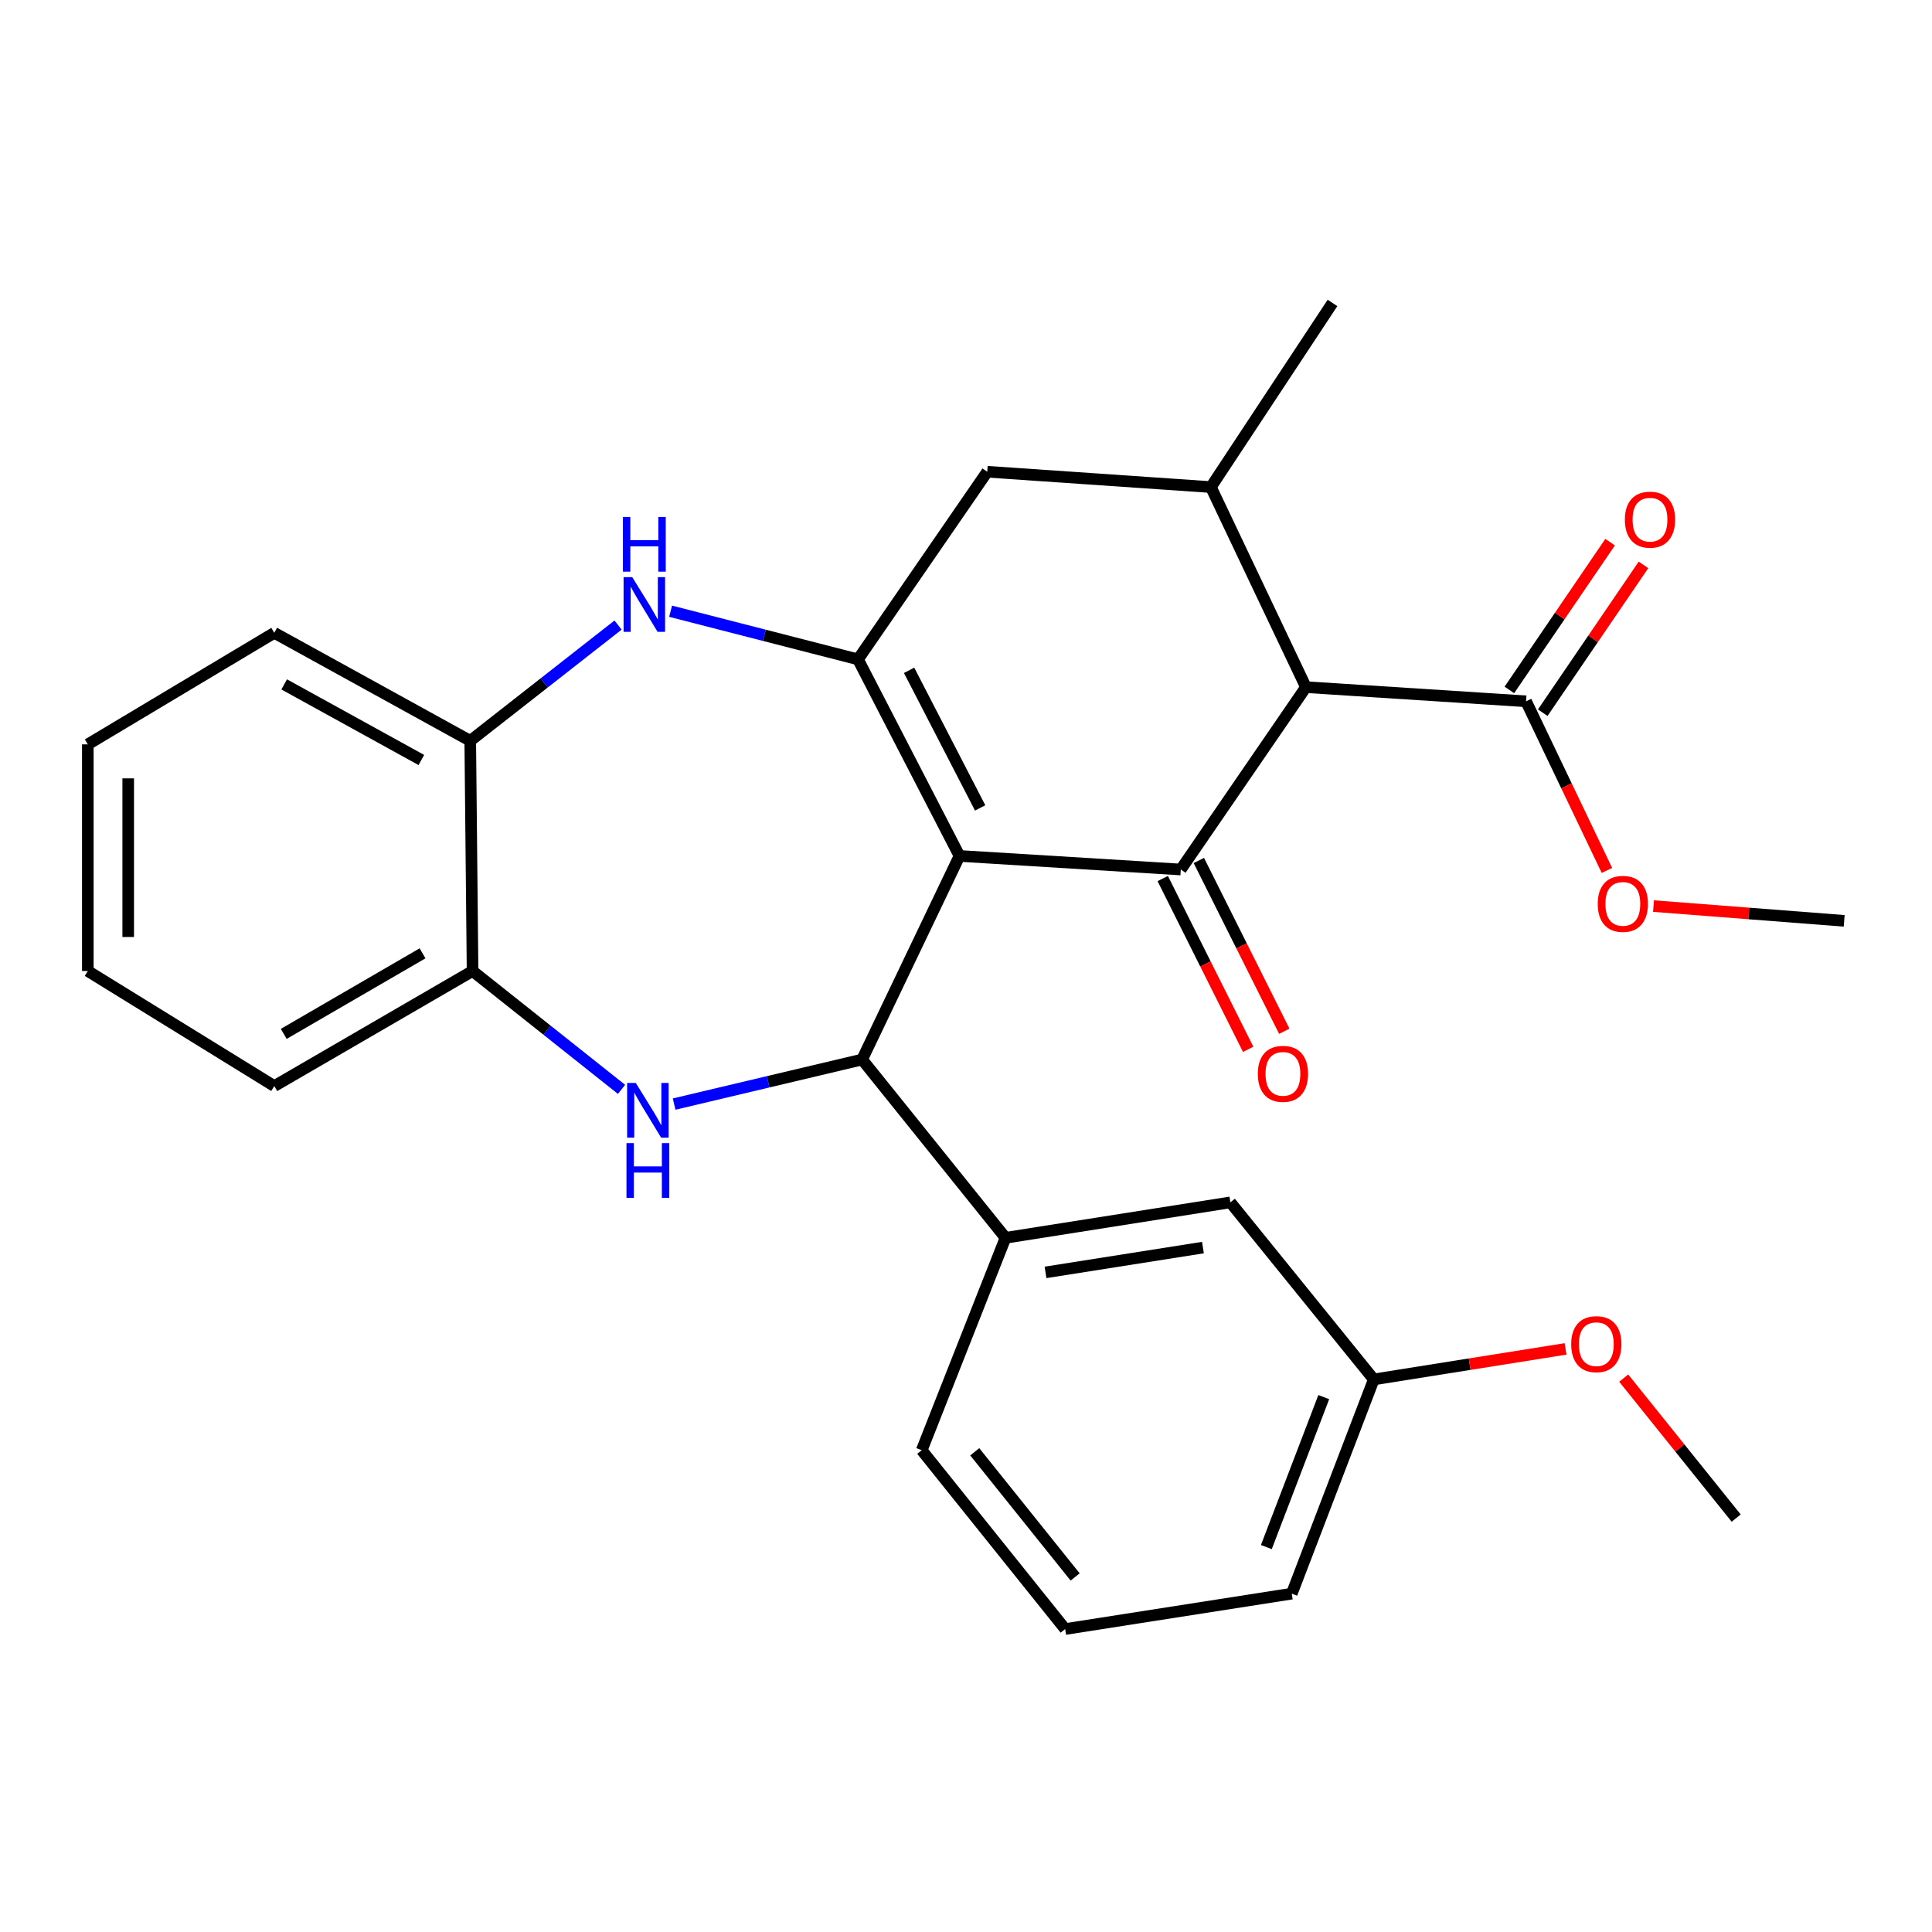 <?xml version='1.0' encoding='iso-8859-1'?>
<svg version='1.1' baseProfile='full'
              xmlns='http://www.w3.org/2000/svg'
                      xmlns:rdkit='http://www.rdkit.org/xml'
                      xmlns:xlink='http://www.w3.org/1999/xlink'
                  xml:space='preserve'
width='1000px' height='1000px' viewBox='0 0 1000 1000'>
<!-- END OF HEADER -->
<rect style='opacity:1.0;fill:#FFFFFF;stroke:none' width='1000' height='1000' x='0' y='0'> </rect>
<path class='bond-0' d='M 496.632,443.031 L 611.174,450.058' style='fill:none;fill-rule:evenodd;stroke:#000000;stroke-width:6px;stroke-linecap:butt;stroke-linejoin:miter;stroke-opacity:1' />
<path class='bond-1' d='M 496.632,443.031 L 444.099,341.288' style='fill:none;fill-rule:evenodd;stroke:#000000;stroke-width:6px;stroke-linecap:butt;stroke-linejoin:miter;stroke-opacity:1' />
<path class='bond-1' d='M 507.328,418.178 L 470.555,346.958' style='fill:none;fill-rule:evenodd;stroke:#000000;stroke-width:6px;stroke-linecap:butt;stroke-linejoin:miter;stroke-opacity:1' />
<path class='bond-2' d='M 496.632,443.031 L 446.225,548.409' style='fill:none;fill-rule:evenodd;stroke:#000000;stroke-width:6px;stroke-linecap:butt;stroke-linejoin:miter;stroke-opacity:1' />
<path class='bond-3' d='M 611.174,450.058 L 675.948,355.666' style='fill:none;fill-rule:evenodd;stroke:#000000;stroke-width:6px;stroke-linecap:butt;stroke-linejoin:miter;stroke-opacity:1' />
<path class='bond-12' d='M 601.826,454.734 L 623.939,498.938' style='fill:none;fill-rule:evenodd;stroke:#000000;stroke-width:6px;stroke-linecap:butt;stroke-linejoin:miter;stroke-opacity:1' />
<path class='bond-12' d='M 623.939,498.938 L 646.053,543.141' style='fill:none;fill-rule:evenodd;stroke:#FF0000;stroke-width:6px;stroke-linecap:butt;stroke-linejoin:miter;stroke-opacity:1' />
<path class='bond-12' d='M 620.523,445.381 L 642.636,489.584' style='fill:none;fill-rule:evenodd;stroke:#000000;stroke-width:6px;stroke-linecap:butt;stroke-linejoin:miter;stroke-opacity:1' />
<path class='bond-12' d='M 642.636,489.584 L 664.75,533.787' style='fill:none;fill-rule:evenodd;stroke:#FF0000;stroke-width:6px;stroke-linecap:butt;stroke-linejoin:miter;stroke-opacity:1' />
<path class='bond-5' d='M 444.099,341.288 L 395.6,328.829' style='fill:none;fill-rule:evenodd;stroke:#000000;stroke-width:6px;stroke-linecap:butt;stroke-linejoin:miter;stroke-opacity:1' />
<path class='bond-5' d='M 395.6,328.829 L 347.101,316.371' style='fill:none;fill-rule:evenodd;stroke:#0000FF;stroke-width:6px;stroke-linecap:butt;stroke-linejoin:miter;stroke-opacity:1' />
<path class='bond-8' d='M 444.099,341.288 L 510.999,244.167' style='fill:none;fill-rule:evenodd;stroke:#000000;stroke-width:6px;stroke-linecap:butt;stroke-linejoin:miter;stroke-opacity:1' />
<path class='bond-4' d='M 446.225,548.409 L 397.577,559.941' style='fill:none;fill-rule:evenodd;stroke:#000000;stroke-width:6px;stroke-linecap:butt;stroke-linejoin:miter;stroke-opacity:1' />
<path class='bond-4' d='M 397.577,559.941 L 348.93,571.472' style='fill:none;fill-rule:evenodd;stroke:#0000FF;stroke-width:6px;stroke-linecap:butt;stroke-linejoin:miter;stroke-opacity:1' />
<path class='bond-9' d='M 446.225,548.409 L 520.453,640.687' style='fill:none;fill-rule:evenodd;stroke:#000000;stroke-width:6px;stroke-linecap:butt;stroke-linejoin:miter;stroke-opacity:1' />
<path class='bond-7' d='M 675.948,355.666 L 789.887,362.995' style='fill:none;fill-rule:evenodd;stroke:#000000;stroke-width:6px;stroke-linecap:butt;stroke-linejoin:miter;stroke-opacity:1' />
<path class='bond-28' d='M 675.948,355.666 L 626.761,252.112' style='fill:none;fill-rule:evenodd;stroke:#000000;stroke-width:6px;stroke-linecap:butt;stroke-linejoin:miter;stroke-opacity:1' />
<path class='bond-10' d='M 321.704,563.857 L 283.15,533.223' style='fill:none;fill-rule:evenodd;stroke:#0000FF;stroke-width:6px;stroke-linecap:butt;stroke-linejoin:miter;stroke-opacity:1' />
<path class='bond-10' d='M 283.15,533.223 L 244.597,502.59' style='fill:none;fill-rule:evenodd;stroke:#000000;stroke-width:6px;stroke-linecap:butt;stroke-linejoin:miter;stroke-opacity:1' />
<path class='bond-11' d='M 319.905,323.531 L 281.653,353.49' style='fill:none;fill-rule:evenodd;stroke:#0000FF;stroke-width:6px;stroke-linecap:butt;stroke-linejoin:miter;stroke-opacity:1' />
<path class='bond-11' d='M 281.653,353.49 L 243.401,383.448' style='fill:none;fill-rule:evenodd;stroke:#000000;stroke-width:6px;stroke-linecap:butt;stroke-linejoin:miter;stroke-opacity:1' />
<path class='bond-6' d='M 626.761,252.112 L 510.999,244.167' style='fill:none;fill-rule:evenodd;stroke:#000000;stroke-width:6px;stroke-linecap:butt;stroke-linejoin:miter;stroke-opacity:1' />
<path class='bond-17' d='M 626.761,252.112 L 689.7,156.803' style='fill:none;fill-rule:evenodd;stroke:#000000;stroke-width:6px;stroke-linecap:butt;stroke-linejoin:miter;stroke-opacity:1' />
<path class='bond-14' d='M 798.524,368.883 L 824.596,330.636' style='fill:none;fill-rule:evenodd;stroke:#000000;stroke-width:6px;stroke-linecap:butt;stroke-linejoin:miter;stroke-opacity:1' />
<path class='bond-14' d='M 824.596,330.636 L 850.668,292.389' style='fill:none;fill-rule:evenodd;stroke:#FF0000;stroke-width:6px;stroke-linecap:butt;stroke-linejoin:miter;stroke-opacity:1' />
<path class='bond-14' d='M 781.249,357.107 L 807.322,318.861' style='fill:none;fill-rule:evenodd;stroke:#000000;stroke-width:6px;stroke-linecap:butt;stroke-linejoin:miter;stroke-opacity:1' />
<path class='bond-14' d='M 807.322,318.861 L 833.394,280.614' style='fill:none;fill-rule:evenodd;stroke:#FF0000;stroke-width:6px;stroke-linecap:butt;stroke-linejoin:miter;stroke-opacity:1' />
<path class='bond-15' d='M 789.887,362.995 L 810.816,406.765' style='fill:none;fill-rule:evenodd;stroke:#000000;stroke-width:6px;stroke-linecap:butt;stroke-linejoin:miter;stroke-opacity:1' />
<path class='bond-15' d='M 810.816,406.765 L 831.745,450.535' style='fill:none;fill-rule:evenodd;stroke:#FF0000;stroke-width:6px;stroke-linecap:butt;stroke-linejoin:miter;stroke-opacity:1' />
<path class='bond-13' d='M 520.453,640.687 L 636.842,622.347' style='fill:none;fill-rule:evenodd;stroke:#000000;stroke-width:6px;stroke-linecap:butt;stroke-linejoin:miter;stroke-opacity:1' />
<path class='bond-13' d='M 541.166,658.587 L 622.638,645.749' style='fill:none;fill-rule:evenodd;stroke:#000000;stroke-width:6px;stroke-linecap:butt;stroke-linejoin:miter;stroke-opacity:1' />
<path class='bond-18' d='M 520.453,640.687 L 477.085,750.641' style='fill:none;fill-rule:evenodd;stroke:#000000;stroke-width:6px;stroke-linecap:butt;stroke-linejoin:miter;stroke-opacity:1' />
<path class='bond-21' d='M 244.597,502.59 L 141.971,562.149' style='fill:none;fill-rule:evenodd;stroke:#000000;stroke-width:6px;stroke-linecap:butt;stroke-linejoin:miter;stroke-opacity:1' />
<path class='bond-21' d='M 218.709,493.442 L 146.871,535.134' style='fill:none;fill-rule:evenodd;stroke:#000000;stroke-width:6px;stroke-linecap:butt;stroke-linejoin:miter;stroke-opacity:1' />
<path class='bond-29' d='M 244.597,502.59 L 243.401,383.448' style='fill:none;fill-rule:evenodd;stroke:#000000;stroke-width:6px;stroke-linecap:butt;stroke-linejoin:miter;stroke-opacity:1' />
<path class='bond-22' d='M 243.401,383.448 L 141.971,327.548' style='fill:none;fill-rule:evenodd;stroke:#000000;stroke-width:6px;stroke-linecap:butt;stroke-linejoin:miter;stroke-opacity:1' />
<path class='bond-22' d='M 218.095,393.373 L 147.095,354.242' style='fill:none;fill-rule:evenodd;stroke:#000000;stroke-width:6px;stroke-linecap:butt;stroke-linejoin:miter;stroke-opacity:1' />
<path class='bond-16' d='M 636.842,622.347 L 711.07,713.986' style='fill:none;fill-rule:evenodd;stroke:#000000;stroke-width:6px;stroke-linecap:butt;stroke-linejoin:miter;stroke-opacity:1' />
<path class='bond-24' d='M 855.853,468.988 L 905.199,472.81' style='fill:none;fill-rule:evenodd;stroke:#FF0000;stroke-width:6px;stroke-linecap:butt;stroke-linejoin:miter;stroke-opacity:1' />
<path class='bond-24' d='M 905.199,472.81 L 954.545,476.632' style='fill:none;fill-rule:evenodd;stroke:#000000;stroke-width:6px;stroke-linecap:butt;stroke-linejoin:miter;stroke-opacity:1' />
<path class='bond-19' d='M 711.07,713.986 L 760.703,706.088' style='fill:none;fill-rule:evenodd;stroke:#000000;stroke-width:6px;stroke-linecap:butt;stroke-linejoin:miter;stroke-opacity:1' />
<path class='bond-19' d='M 760.703,706.088 L 810.336,698.191' style='fill:none;fill-rule:evenodd;stroke:#FF0000;stroke-width:6px;stroke-linecap:butt;stroke-linejoin:miter;stroke-opacity:1' />
<path class='bond-30' d='M 711.07,713.986 L 668.619,824.869' style='fill:none;fill-rule:evenodd;stroke:#000000;stroke-width:6px;stroke-linecap:butt;stroke-linejoin:miter;stroke-opacity:1' />
<path class='bond-30' d='M 685.179,723.144 L 655.463,800.762' style='fill:none;fill-rule:evenodd;stroke:#000000;stroke-width:6px;stroke-linecap:butt;stroke-linejoin:miter;stroke-opacity:1' />
<path class='bond-20' d='M 477.085,750.641 L 551.325,843.197' style='fill:none;fill-rule:evenodd;stroke:#000000;stroke-width:6px;stroke-linecap:butt;stroke-linejoin:miter;stroke-opacity:1' />
<path class='bond-20' d='M 504.529,751.444 L 556.497,816.233' style='fill:none;fill-rule:evenodd;stroke:#000000;stroke-width:6px;stroke-linecap:butt;stroke-linejoin:miter;stroke-opacity:1' />
<path class='bond-25' d='M 840.432,713.308 L 869.538,749.536' style='fill:none;fill-rule:evenodd;stroke:#FF0000;stroke-width:6px;stroke-linecap:butt;stroke-linejoin:miter;stroke-opacity:1' />
<path class='bond-25' d='M 869.538,749.536 L 898.645,785.763' style='fill:none;fill-rule:evenodd;stroke:#000000;stroke-width:6px;stroke-linecap:butt;stroke-linejoin:miter;stroke-opacity:1' />
<path class='bond-23' d='M 551.325,843.197 L 668.619,824.869' style='fill:none;fill-rule:evenodd;stroke:#000000;stroke-width:6px;stroke-linecap:butt;stroke-linejoin:miter;stroke-opacity:1' />
<path class='bond-27' d='M 141.971,562.149 L 45.455,502.59' style='fill:none;fill-rule:evenodd;stroke:#000000;stroke-width:6px;stroke-linecap:butt;stroke-linejoin:miter;stroke-opacity:1' />
<path class='bond-26' d='M 141.971,327.548 L 45.455,385.283' style='fill:none;fill-rule:evenodd;stroke:#000000;stroke-width:6px;stroke-linecap:butt;stroke-linejoin:miter;stroke-opacity:1' />
<path class='bond-31' d='M 45.455,385.283 L 45.455,502.59' style='fill:none;fill-rule:evenodd;stroke:#000000;stroke-width:6px;stroke-linecap:butt;stroke-linejoin:miter;stroke-opacity:1' />
<path class='bond-31' d='M 66.361,402.879 L 66.361,484.994' style='fill:none;fill-rule:evenodd;stroke:#000000;stroke-width:6px;stroke-linecap:butt;stroke-linejoin:miter;stroke-opacity:1' />
<path  class='atom-5' d='M 329.081 560.533
L 338.361 575.533
Q 339.281 577.013, 340.761 579.693
Q 342.241 582.373, 342.321 582.533
L 342.321 560.533
L 346.081 560.533
L 346.081 588.853
L 342.201 588.853
L 332.241 572.453
Q 331.081 570.533, 329.841 568.333
Q 328.641 566.133, 328.281 565.453
L 328.281 588.853
L 324.601 588.853
L 324.601 560.533
L 329.081 560.533
' fill='#0000FF'/>
<path  class='atom-5' d='M 324.261 591.685
L 328.101 591.685
L 328.101 603.725
L 342.581 603.725
L 342.581 591.685
L 346.421 591.685
L 346.421 620.005
L 342.581 620.005
L 342.581 606.925
L 328.101 606.925
L 328.101 620.005
L 324.261 620.005
L 324.261 591.685
' fill='#0000FF'/>
<path  class='atom-6' d='M 327.246 298.719
L 336.526 313.719
Q 337.446 315.199, 338.926 317.879
Q 340.406 320.559, 340.486 320.719
L 340.486 298.719
L 344.246 298.719
L 344.246 327.039
L 340.366 327.039
L 330.406 310.639
Q 329.246 308.719, 328.006 306.519
Q 326.806 304.319, 326.446 303.639
L 326.446 327.039
L 322.766 327.039
L 322.766 298.719
L 327.246 298.719
' fill='#0000FF'/>
<path  class='atom-6' d='M 322.426 267.567
L 326.266 267.567
L 326.266 279.607
L 340.746 279.607
L 340.746 267.567
L 344.586 267.567
L 344.586 295.887
L 340.746 295.887
L 340.746 282.807
L 326.266 282.807
L 326.266 295.887
L 322.426 295.887
L 322.426 267.567
' fill='#0000FF'/>
<path  class='atom-13' d='M 651.043 555.818
Q 651.043 549.018, 654.403 545.218
Q 657.763 541.418, 664.043 541.418
Q 670.323 541.418, 673.683 545.218
Q 677.043 549.018, 677.043 555.818
Q 677.043 562.698, 673.643 566.618
Q 670.243 570.498, 664.043 570.498
Q 657.803 570.498, 654.403 566.618
Q 651.043 562.738, 651.043 555.818
M 664.043 567.298
Q 668.363 567.298, 670.683 564.418
Q 673.043 561.498, 673.043 555.818
Q 673.043 550.258, 670.683 547.458
Q 668.363 544.618, 664.043 544.618
Q 659.723 544.618, 657.363 547.418
Q 655.043 550.218, 655.043 555.818
Q 655.043 561.538, 657.363 564.418
Q 659.723 567.298, 664.043 567.298
' fill='#FF0000'/>
<path  class='atom-15' d='M 841.033 268.974
Q 841.033 262.174, 844.393 258.374
Q 847.753 254.574, 854.033 254.574
Q 860.313 254.574, 863.673 258.374
Q 867.033 262.174, 867.033 268.974
Q 867.033 275.854, 863.633 279.774
Q 860.233 283.654, 854.033 283.654
Q 847.793 283.654, 844.393 279.774
Q 841.033 275.894, 841.033 268.974
M 854.033 280.454
Q 858.353 280.454, 860.673 277.574
Q 863.033 274.654, 863.033 268.974
Q 863.033 263.414, 860.673 260.614
Q 858.353 257.774, 854.033 257.774
Q 849.713 257.774, 847.353 260.574
Q 845.033 263.374, 845.033 268.974
Q 845.033 274.694, 847.353 277.574
Q 849.713 280.454, 854.033 280.454
' fill='#FF0000'/>
<path  class='atom-16' d='M 826.98 467.838
Q 826.98 461.038, 830.34 457.238
Q 833.7 453.438, 839.98 453.438
Q 846.26 453.438, 849.62 457.238
Q 852.98 461.038, 852.98 467.838
Q 852.98 474.718, 849.58 478.638
Q 846.18 482.518, 839.98 482.518
Q 833.74 482.518, 830.34 478.638
Q 826.98 474.758, 826.98 467.838
M 839.98 479.318
Q 844.3 479.318, 846.62 476.438
Q 848.98 473.518, 848.98 467.838
Q 848.98 462.278, 846.62 459.478
Q 844.3 456.638, 839.98 456.638
Q 835.66 456.638, 833.3 459.438
Q 830.98 462.238, 830.98 467.838
Q 830.98 473.558, 833.3 476.438
Q 835.66 479.318, 839.98 479.318
' fill='#FF0000'/>
<path  class='atom-20' d='M 813.252 695.738
Q 813.252 688.938, 816.612 685.138
Q 819.972 681.338, 826.252 681.338
Q 832.532 681.338, 835.892 685.138
Q 839.252 688.938, 839.252 695.738
Q 839.252 702.618, 835.852 706.538
Q 832.452 710.418, 826.252 710.418
Q 820.012 710.418, 816.612 706.538
Q 813.252 702.658, 813.252 695.738
M 826.252 707.218
Q 830.572 707.218, 832.892 704.338
Q 835.252 701.418, 835.252 695.738
Q 835.252 690.178, 832.892 687.378
Q 830.572 684.538, 826.252 684.538
Q 821.932 684.538, 819.572 687.338
Q 817.252 690.138, 817.252 695.738
Q 817.252 701.458, 819.572 704.338
Q 821.932 707.218, 826.252 707.218
' fill='#FF0000'/>
</svg>
